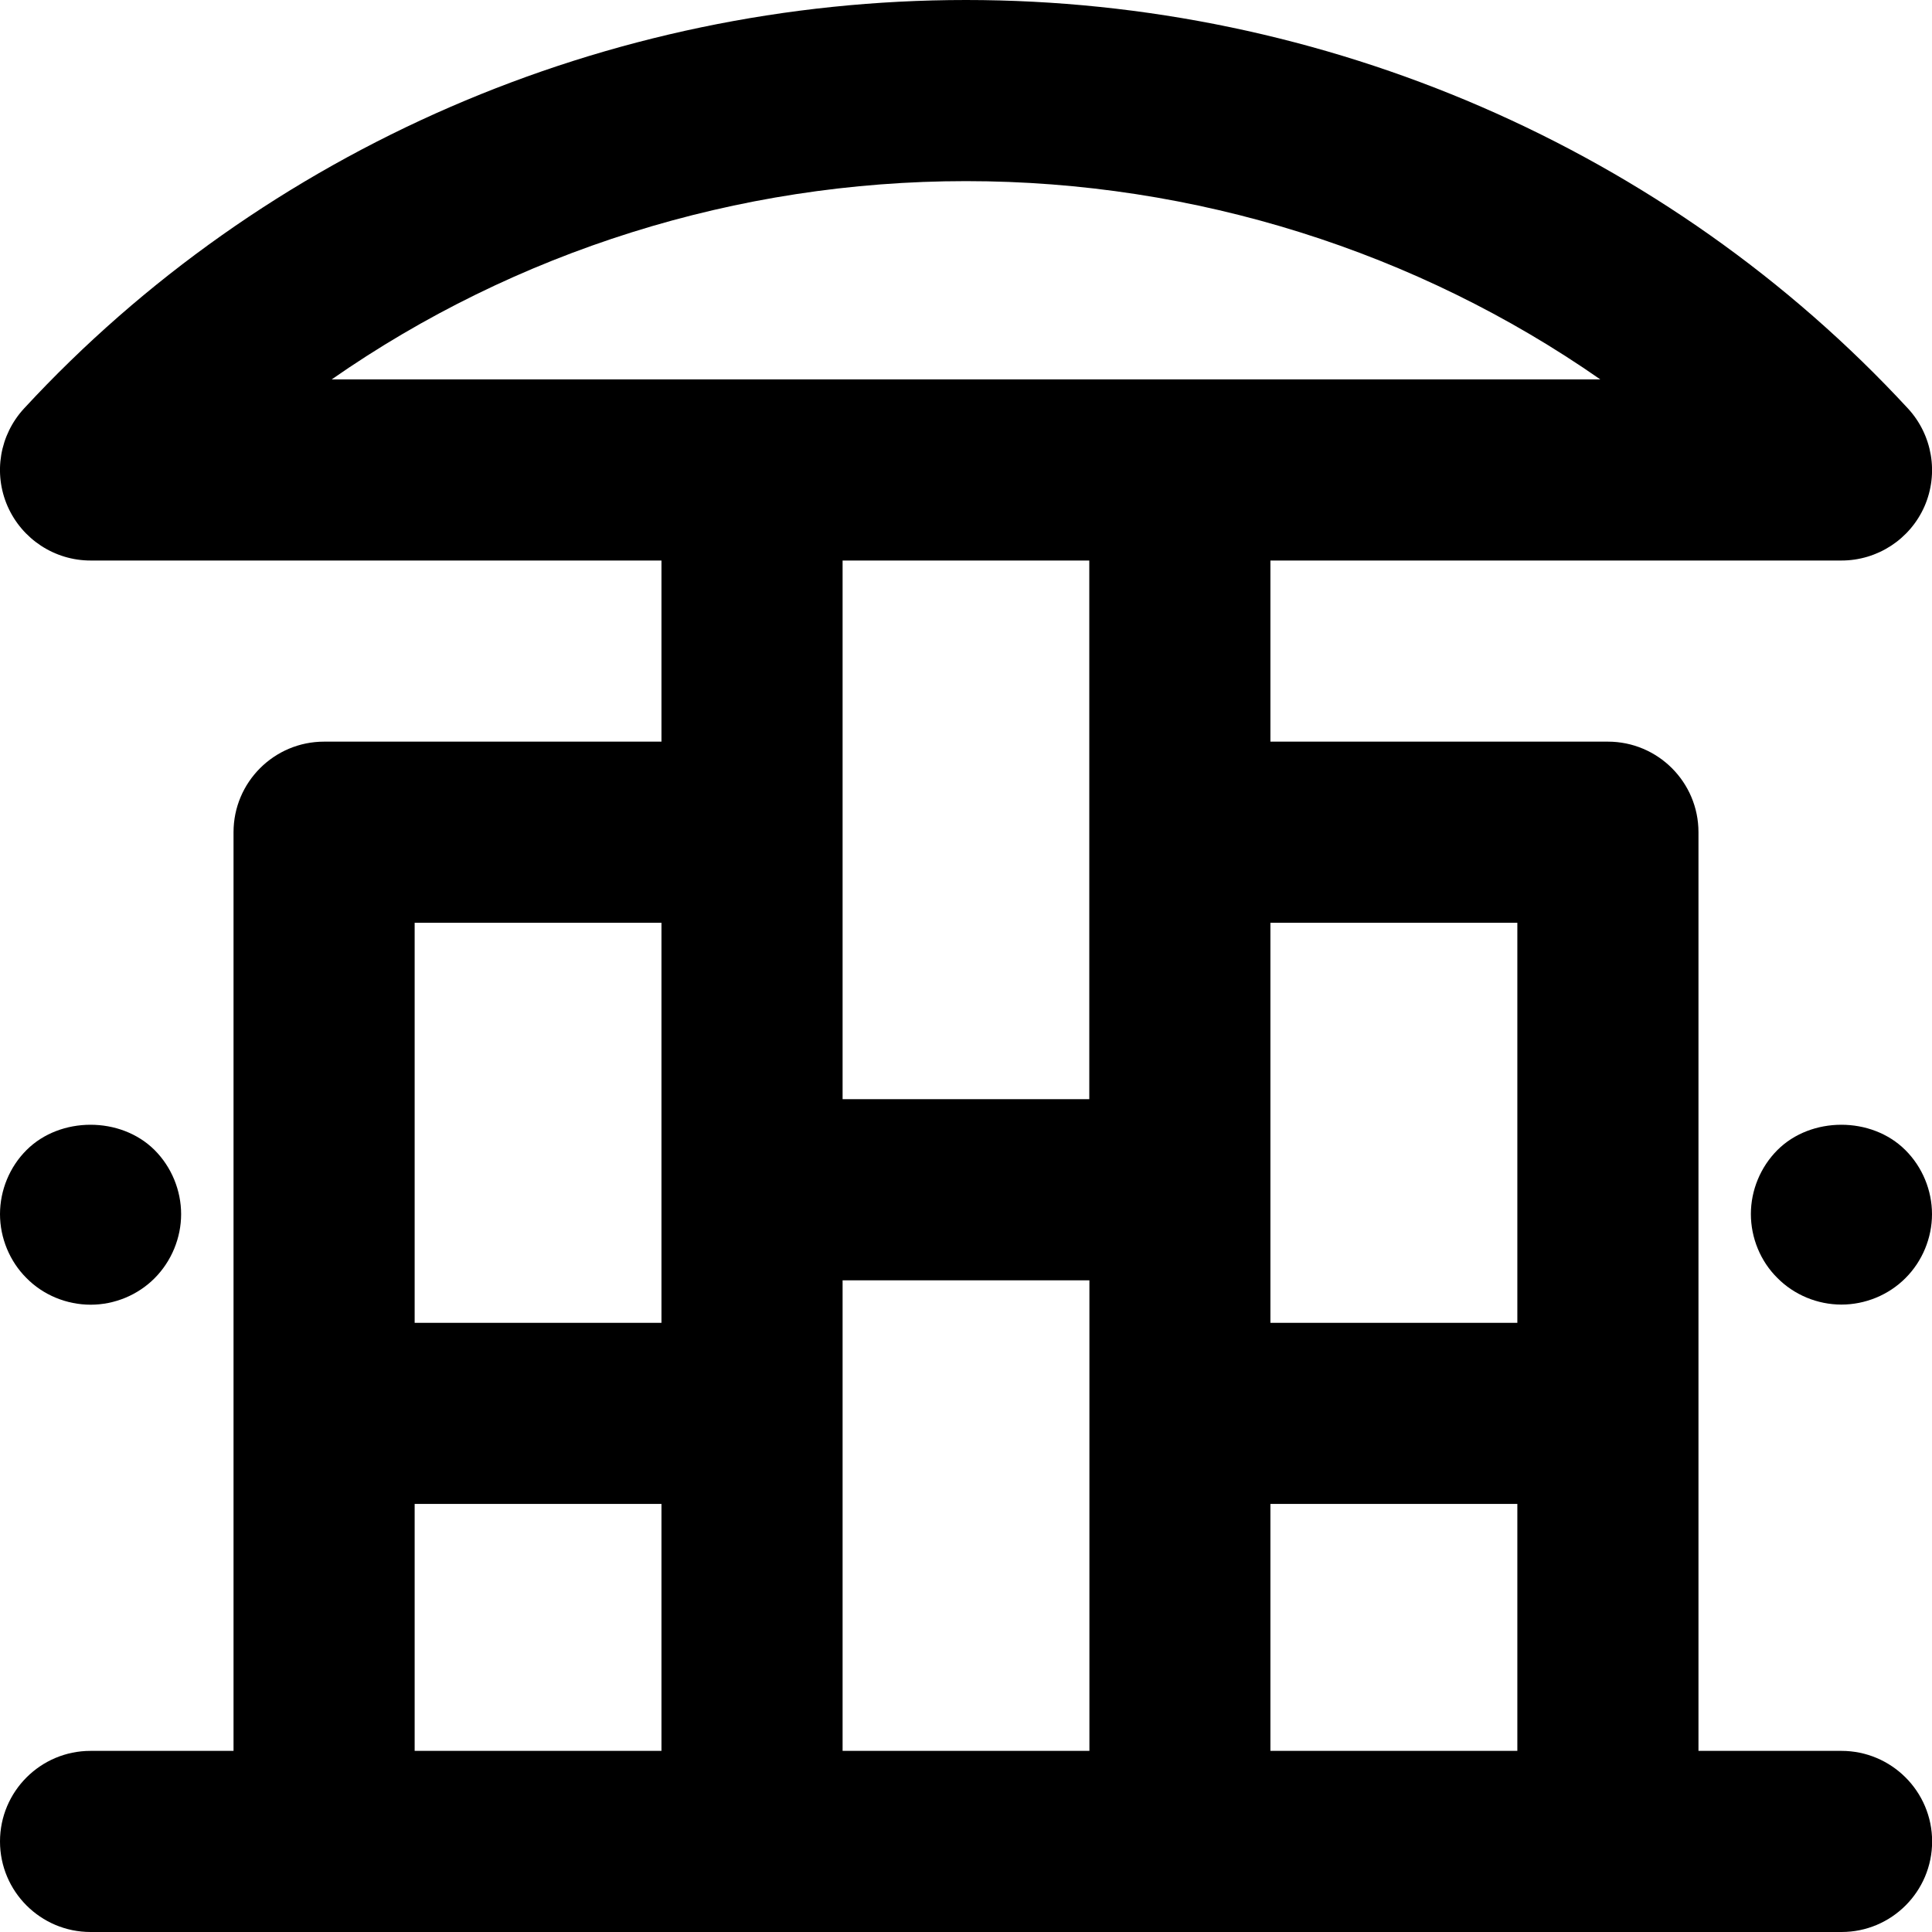 <?xml version="1.0" encoding="utf-8"?>
<!-- Generator: Adobe Illustrator 16.0.0, SVG Export Plug-In . SVG Version: 6.00 Build 0)  -->
<!DOCTYPE svg PUBLIC "-//W3C//DTD SVG 1.1//EN" "http://www.w3.org/Graphics/SVG/1.1/DTD/svg11.dtd">
<svg version="1.1" id="Layer_1" xmlns="http://www.w3.org/2000/svg" xmlns:xlink="http://www.w3.org/1999/xlink" x="0px" y="0px"
	 width="16px" height="16px" viewBox="0 0 16 16" enable-background="new 0 0 16 16" xml:space="preserve">
<g>
	<path d="M15.25,14.5h-1.184V6.892c0-0.414-0.336-0.75-0.75-0.75h-2.795v-1.5h4.729c0.298,0,0.568-0.176,0.688-0.449
		c0.119-0.273,0.065-0.591-0.137-0.81C13.814,1.233,10.971,0,8,0S2.186,1.233,0.199,3.383c-0.202,0.219-0.256,0.536-0.136,0.81
		C0.183,4.465,0.452,4.642,0.75,4.642h4.728v1.5H2.684c-0.414,0-0.75,0.336-0.75,0.75V14.5H0.75C0.336,14.5,0,14.836,0,15.25
		S0.336,16,0.75,16h1.934h3.544h3.544h3.545h1.934c0.414,0,0.75-0.336,0.75-0.75S15.664,14.5,15.25,14.5z M12.566,7.642v3.313
		h-2.045V7.642H12.566z M6.978,10.603h2.044V14.5H6.978V10.603z M8,1.5c1.898,0,3.735,0.584,5.253,1.642H2.747
		C4.265,2.084,6.102,1.5,8,1.5z M9.021,4.642v2.25v2.211H6.978V6.892v-2.25H9.021z M5.478,7.642v3.313H3.434V7.642H5.478z
		 M3.434,12.455h2.044V14.5H3.434V12.455z M10.521,14.5v-2.045h2.045V14.5H10.521z"/>
	<path d="M14.72,9.524c-0.14,0.14-0.22,0.333-0.22,0.53c0,0.198,0.08,0.392,0.219,0.529c0.139,0.141,0.333,0.221,0.531,0.221
		c0.197,0,0.391-0.079,0.531-0.22C15.92,10.445,16,10.252,16,10.055c0-0.196-0.079-0.39-0.221-0.531
		C15.498,9.244,14.998,9.246,14.72,9.524z"/>
	<path d="M0.751,10.805c0.197,0,0.39-0.079,0.53-0.22c0.139-0.14,0.219-0.333,0.219-0.53c0-0.196-0.079-0.39-0.22-0.531
		C0.999,9.244,0.498,9.246,0.22,9.524C0.08,9.663,0,9.857,0,10.055c0,0.198,0.081,0.392,0.219,0.529
		C0.357,10.725,0.552,10.805,0.751,10.805z"/>
</g>
</svg>
